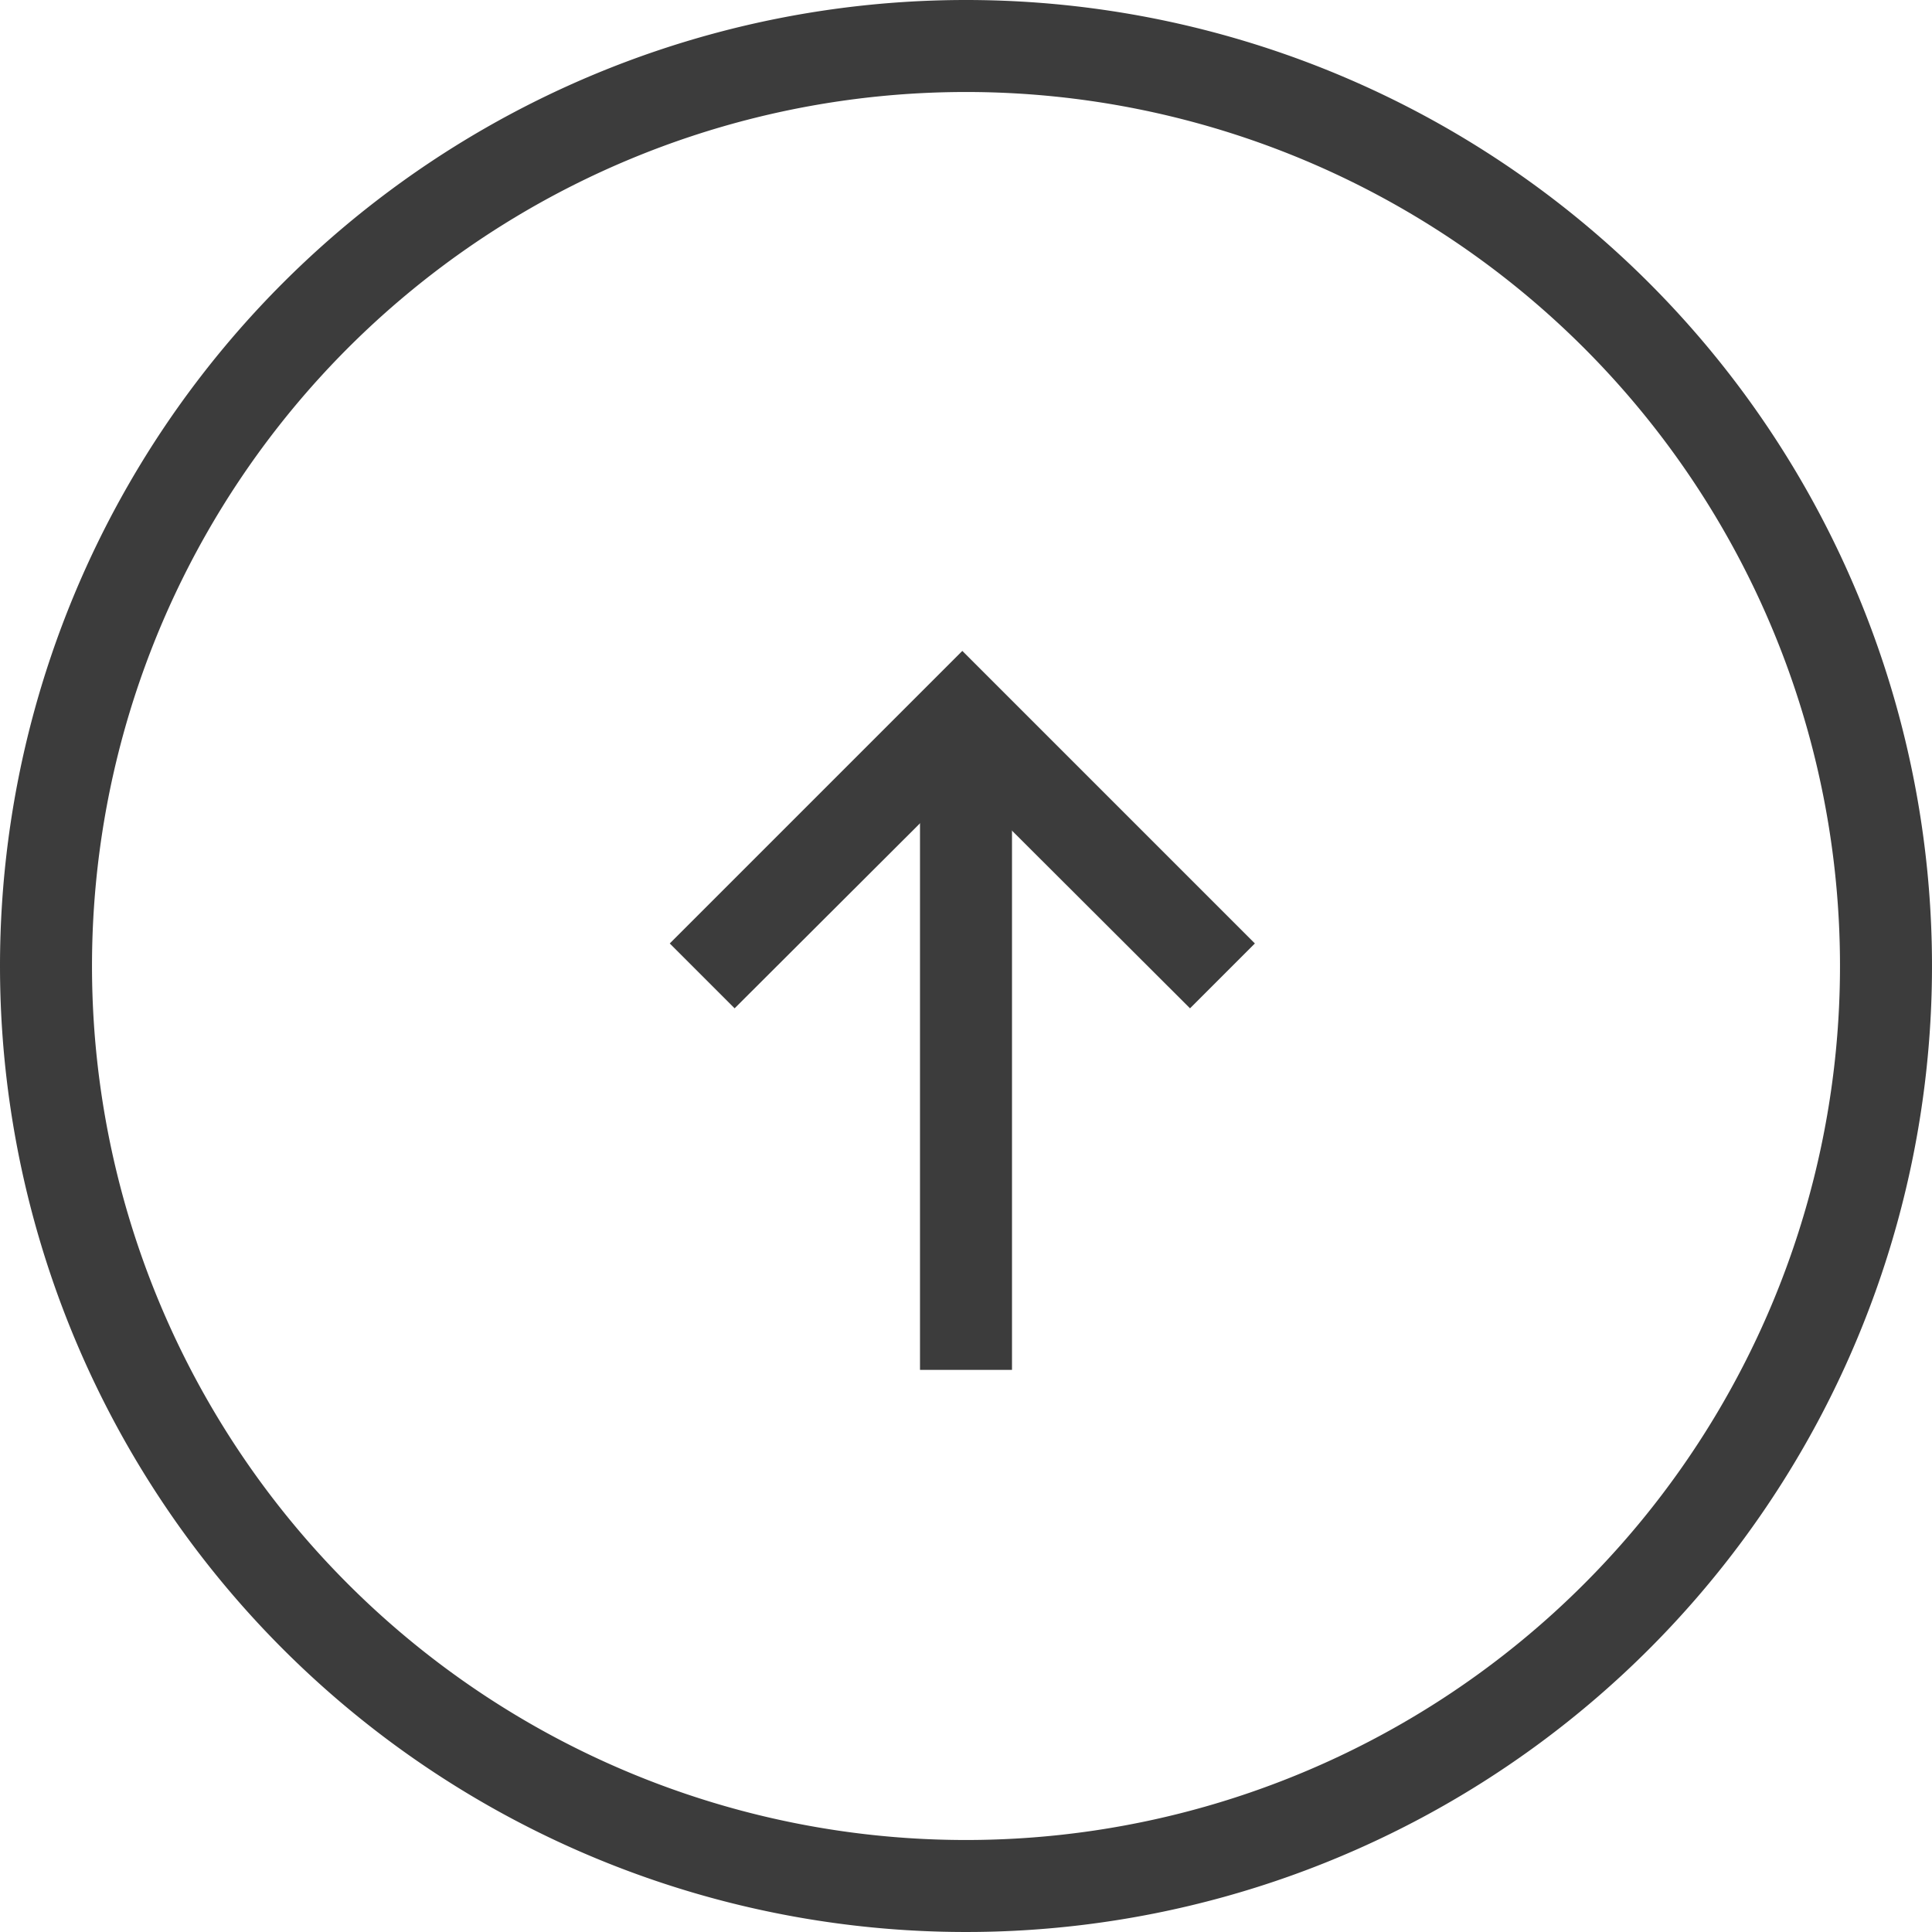<svg id="レイヤー_1" data-name="レイヤー 1" xmlns="http://www.w3.org/2000/svg" viewBox="0 0 42 42"><defs><style>.cls-1{fill:#3c3c3c;}</style></defs><title>アートボード 17</title><path class="cls-1" d="M21,0A21,21,0,1,1,0,21,21,21,0,0,1,21,0Zm0,40A19,19,0,1,0,2,21,19,19,0,0,0,21,40Z"/><polygon class="cls-1" points="20.92 14.15 27.28 20.51 25.87 21.92 20.92 16.98 15.97 21.92 14.56 20.51 20.92 14.15"/><rect class="cls-1" x="20" y="15.56" width="2" height="14.22"/></svg>